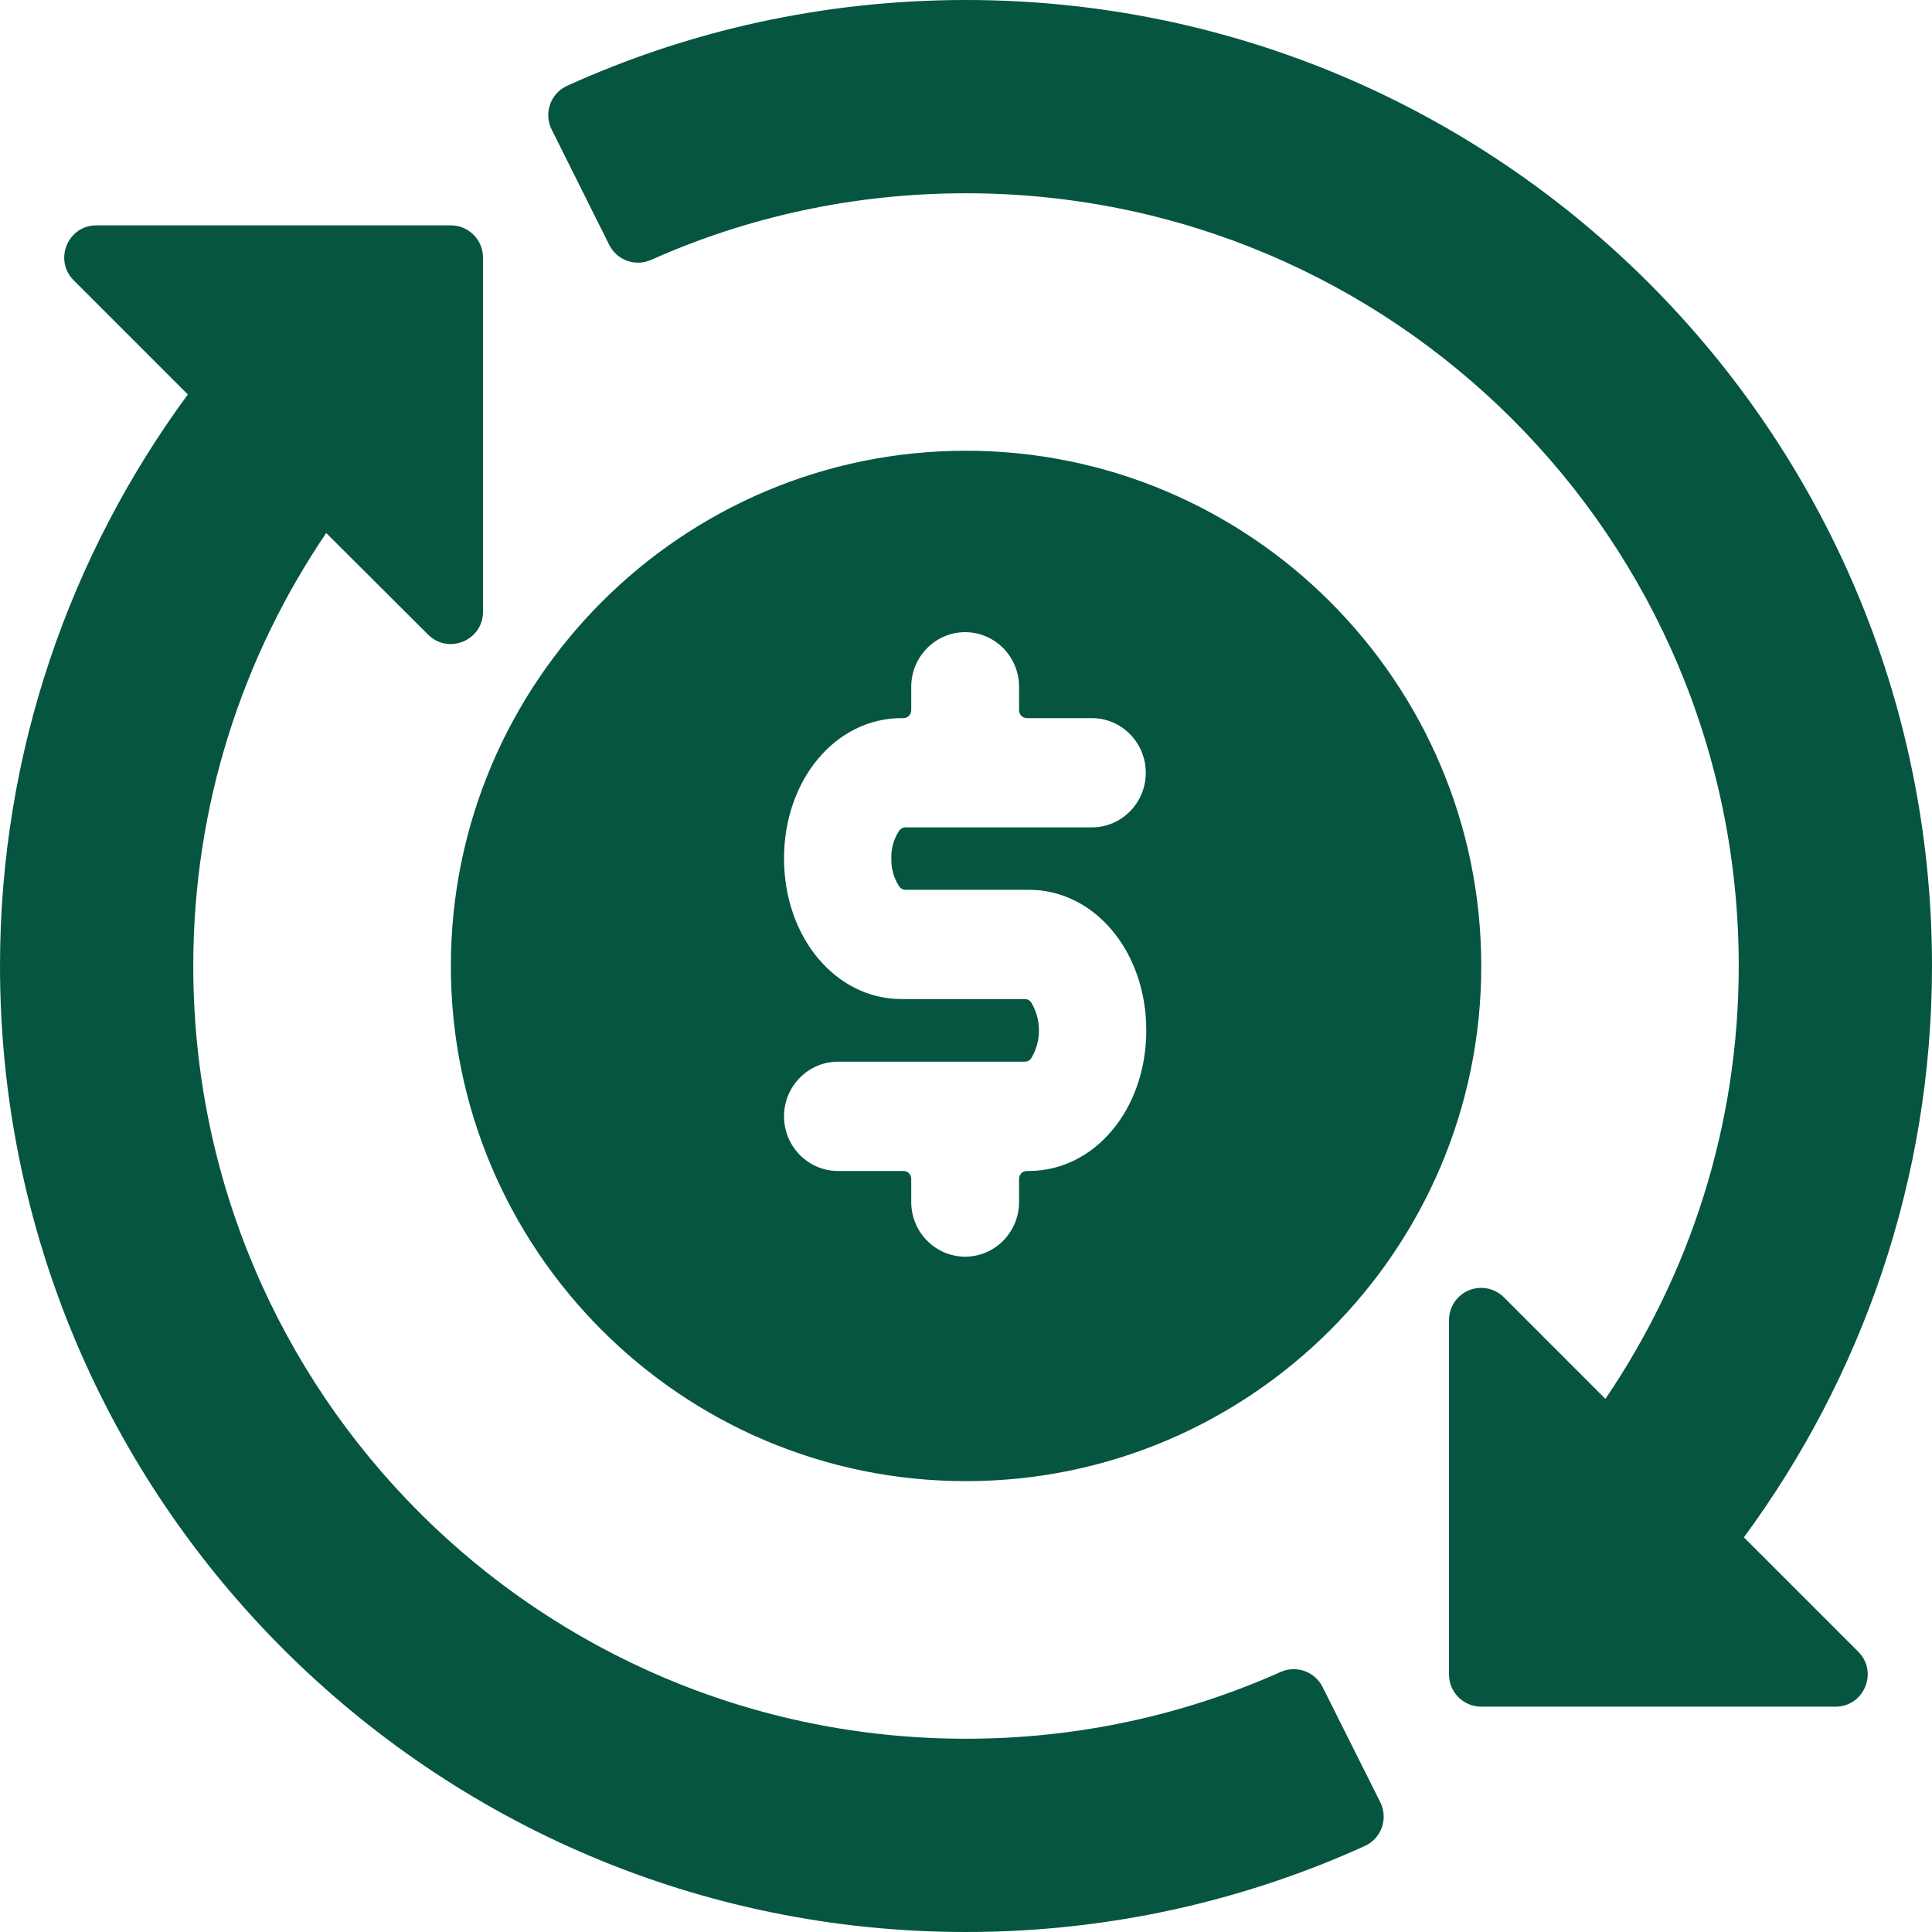 <?xml version="1.0" encoding="UTF-8"?>
<svg width="96px" height="96px" viewBox="0 0 96 96" version="1.1" xmlns="http://www.w3.org/2000/svg" xmlns:xlink="http://www.w3.org/1999/xlink">
    <title>icon/Capital preservation</title>
    <g id="icon/Capital-preservation" stroke="none" stroke-width="1" fill="none" fill-rule="evenodd">
        <g id="transfer" transform="translate(0, 0)" fill="#055541" fill-rule="nonzero">
            <path d="M48,0 C40.939,0 34.223,1.52 28.181,4.263 C27.354,4.638 27.005,5.626 27.412,6.438 L30.272,12.166 C30.656,12.935 31.579,13.264 32.362,12.91 C37.139,10.777 42.425,9.603 48,9.603 C69.227,9.603 86.397,26.774 86.397,48 C86.397,55.985 83.939,63.364 79.772,69.509 L74.728,64.463 C74.383,64.117 73.9,63.948 73.416,64.003 C72.607,64.097 71.998,64.783 72,65.597 L72,83.197 C71.997,84.08 72.71,84.799 73.594,84.803 L91.191,84.803 C92.628,84.815 93.35,83.071 92.325,82.062 L86.653,76.39 C92.505,68.436 96,58.625 96,48 C96,21.509 74.491,0 48,0 L48,0 Z M4.794,11.197 C3.371,11.197 2.656,12.916 3.659,13.925 L9.334,19.6 C3.482,27.556 0,37.373 0,48 C0,74.491 21.509,96 48,96 C55.061,96 61.777,94.467 67.819,91.725 C68.645,91.348 68.992,90.361 68.584,89.55 L65.716,83.822 C65.332,83.059 64.418,82.732 63.638,83.078 C58.861,85.211 53.575,86.397 48,86.397 C26.773,86.397 9.603,69.227 9.603,48 C9.603,40.018 12.046,32.63 16.209,26.485 L21.272,31.534 C22.281,32.538 23.999,31.823 24,30.4 L24,12.803 C24.003,11.915 23.282,11.194 22.394,11.197 L4.794,11.197 Z M47.997,22.397 C33.877,22.397 22.403,33.884 22.403,48.003 C22.403,62.123 33.877,73.597 47.997,73.597 C62.116,73.597 73.603,62.123 73.603,48.003 C73.603,33.884 62.116,22.397 47.997,22.397 Z M51.119,58.185 L51.021,58.185 C50.809,58.185 50.637,58.359 50.637,58.574 L50.637,59.728 C50.637,61.225 49.435,62.443 47.958,62.443 C46.481,62.443 45.279,61.225 45.279,59.728 L45.279,58.574 C45.279,58.359 45.107,58.185 44.896,58.185 L41.637,58.185 C40.16,58.185 38.958,56.967 38.958,55.47 C38.958,53.973 40.16,52.755 41.637,52.755 L50.923,52.755 C51.058,52.755 51.183,52.683 51.252,52.566 C51.75,51.722 51.75,50.675 51.252,49.832 C51.183,49.714 51.058,49.643 50.923,49.643 L44.798,49.643 C41.523,49.643 38.958,46.574 38.958,42.657 C38.958,38.746 41.523,35.683 44.798,35.683 L44.896,35.683 C45.107,35.683 45.279,35.509 45.279,35.294 L45.279,34.127 C45.279,32.63 46.481,31.412 47.958,31.412 C49.435,31.412 50.637,32.63 50.637,34.127 L50.637,35.294 C50.637,35.509 50.809,35.683 51.021,35.683 L54.255,35.683 C55.732,35.683 56.933,36.901 56.933,38.398 C56.933,39.895 55.732,41.112 54.255,41.112 L44.994,41.112 C44.865,41.112 44.745,41.178 44.673,41.287 C44.404,41.699 44.272,42.178 44.291,42.672 C44.276,43.138 44.407,43.619 44.671,44.034 C44.741,44.146 44.863,44.213 44.994,44.213 L51.119,44.213 C54.393,44.213 56.958,47.281 56.958,51.199 C56.958,55.116 54.393,58.185 51.119,58.185 L51.119,58.185 Z" id="path33289"></path>
        </g>
    </g>
</svg>